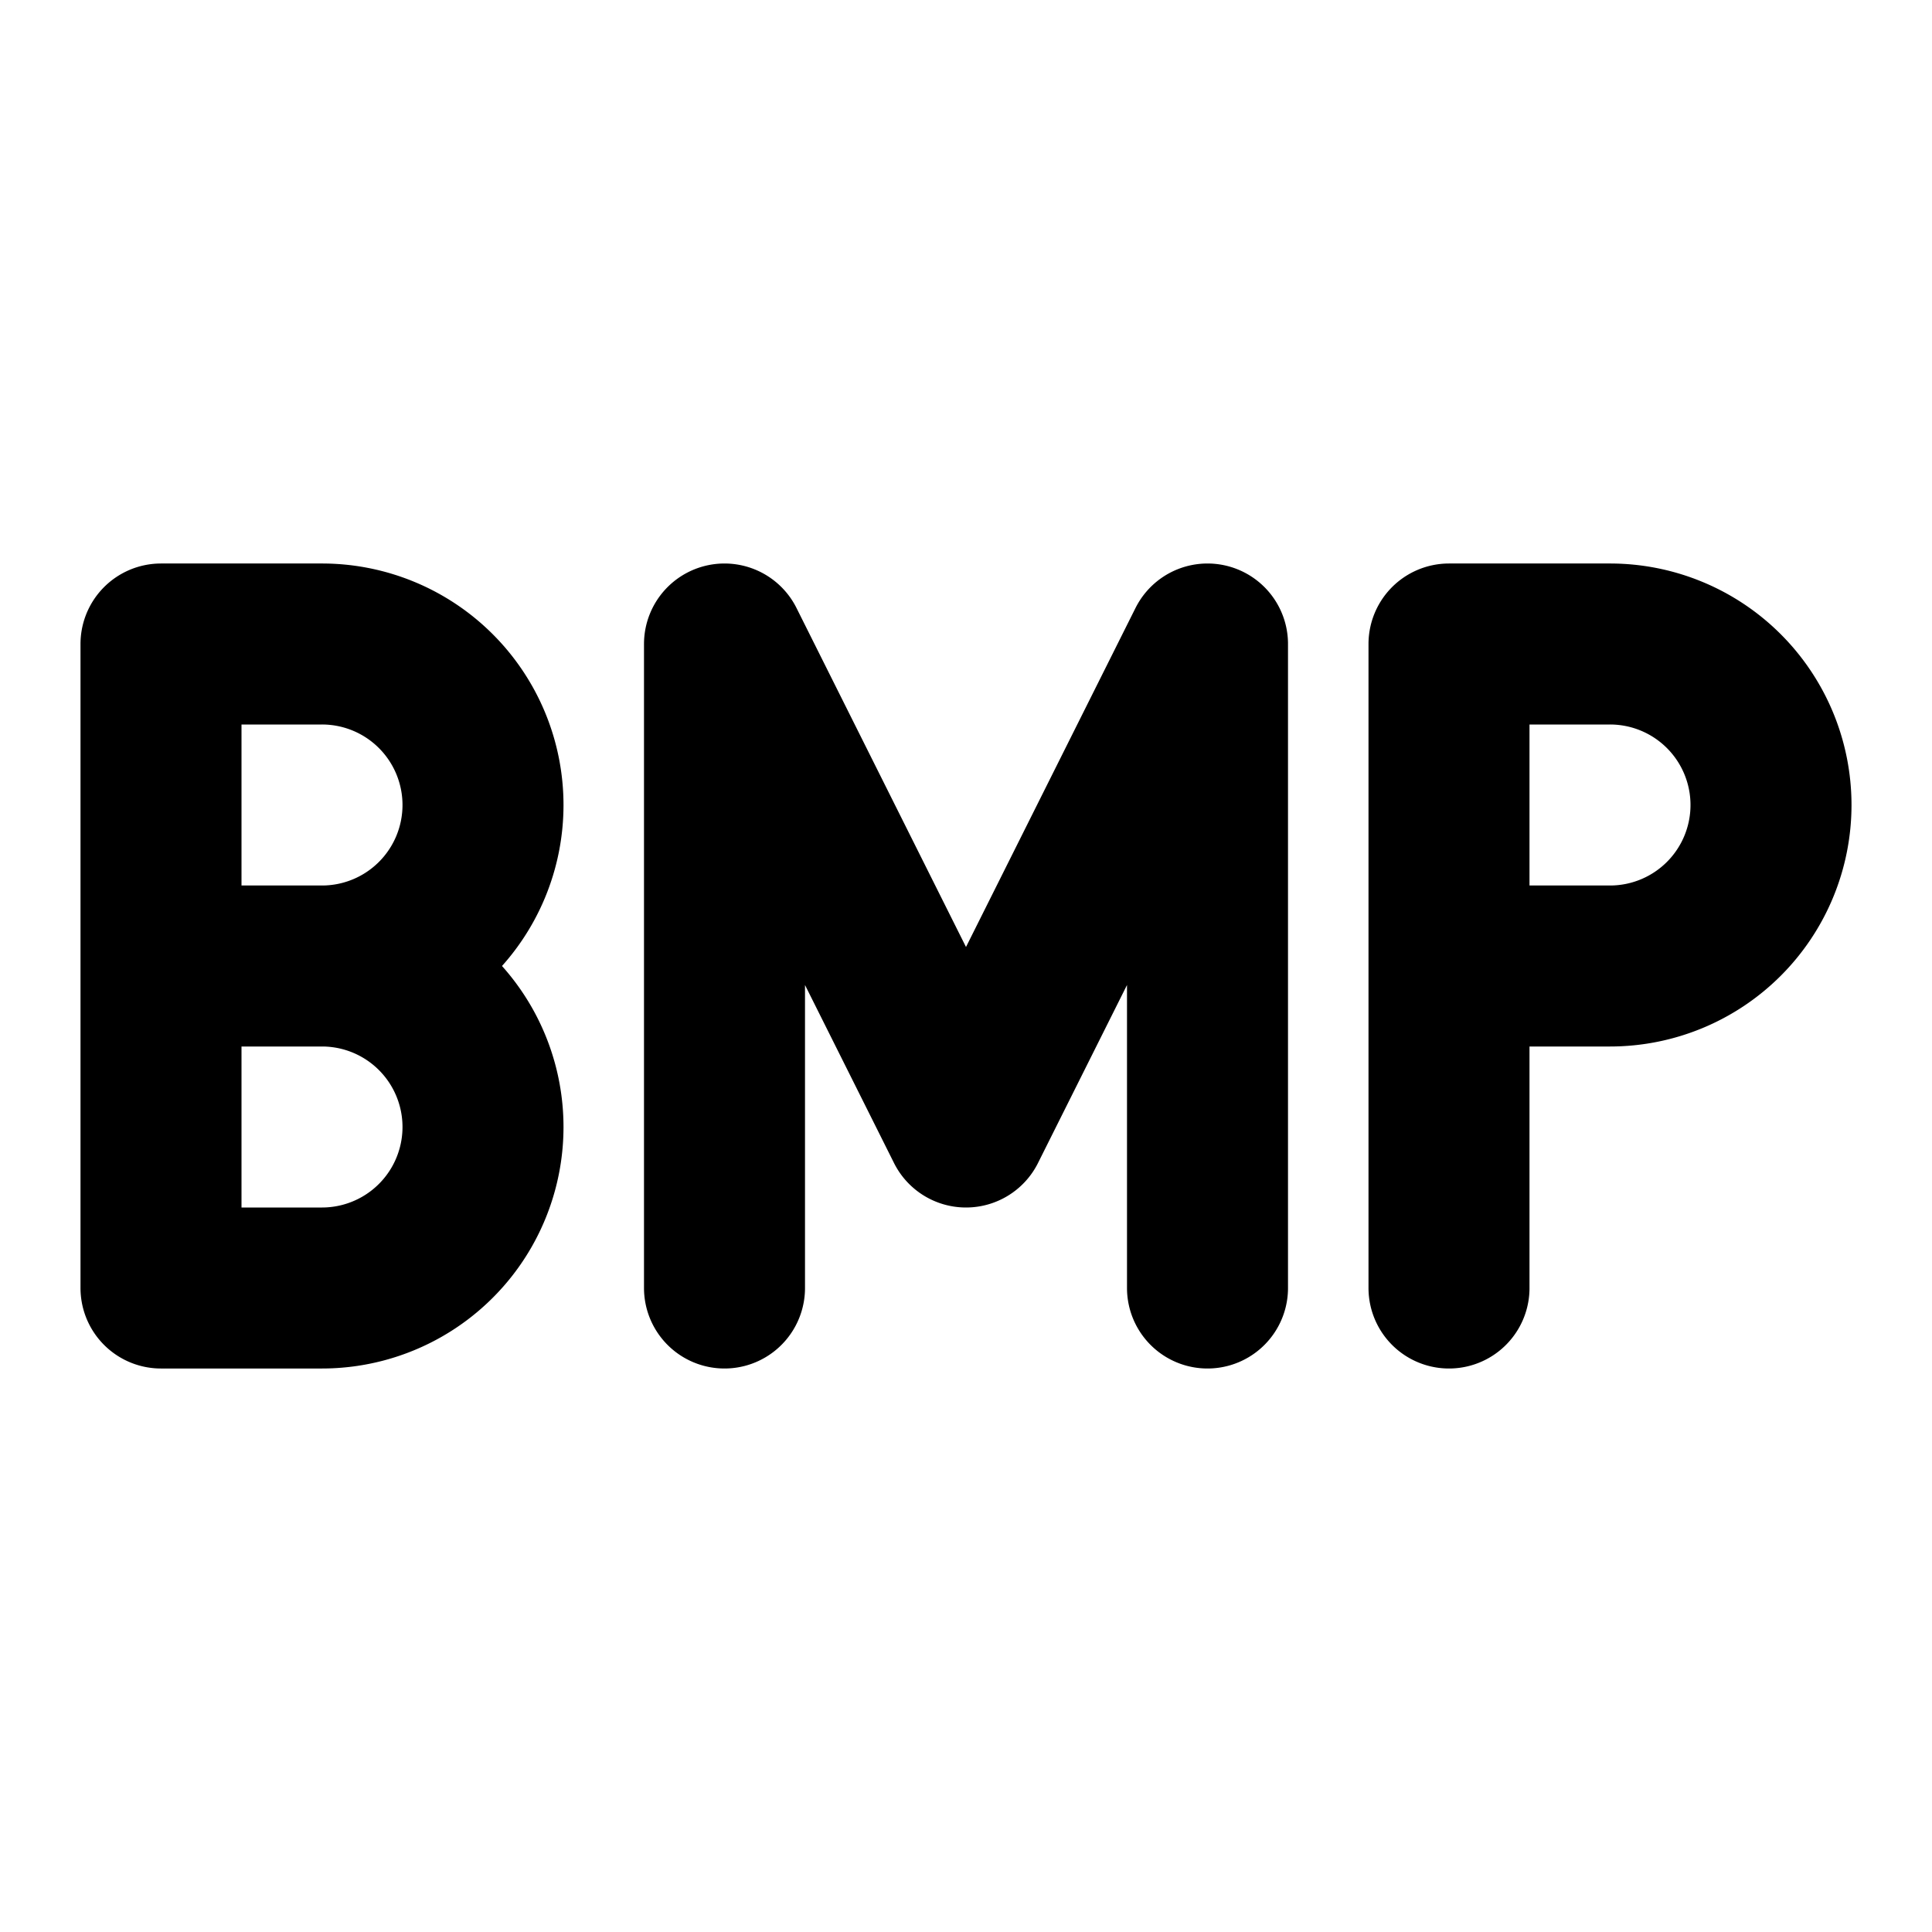 <?xml version="1.0" encoding="utf-8"?>
<!-- Generator: www.svgicons.com -->
<svg xmlns="http://www.w3.org/2000/svg" width="800" height="800" viewBox="0 0 24 24">
<path fill="none" stroke="currentColor" stroke-linecap="round" stroke-linejoin="round" stroke-width="2" d="M18 16V8h2a2 2 0 1 1 0 4h-2M6 14a2 2 0 0 1-2 2H2V8h2a2 2 0 1 1 0 4H2h2a2 2 0 0 1 2 2m3 2V8l3 6l3-6v8"/>
</svg>